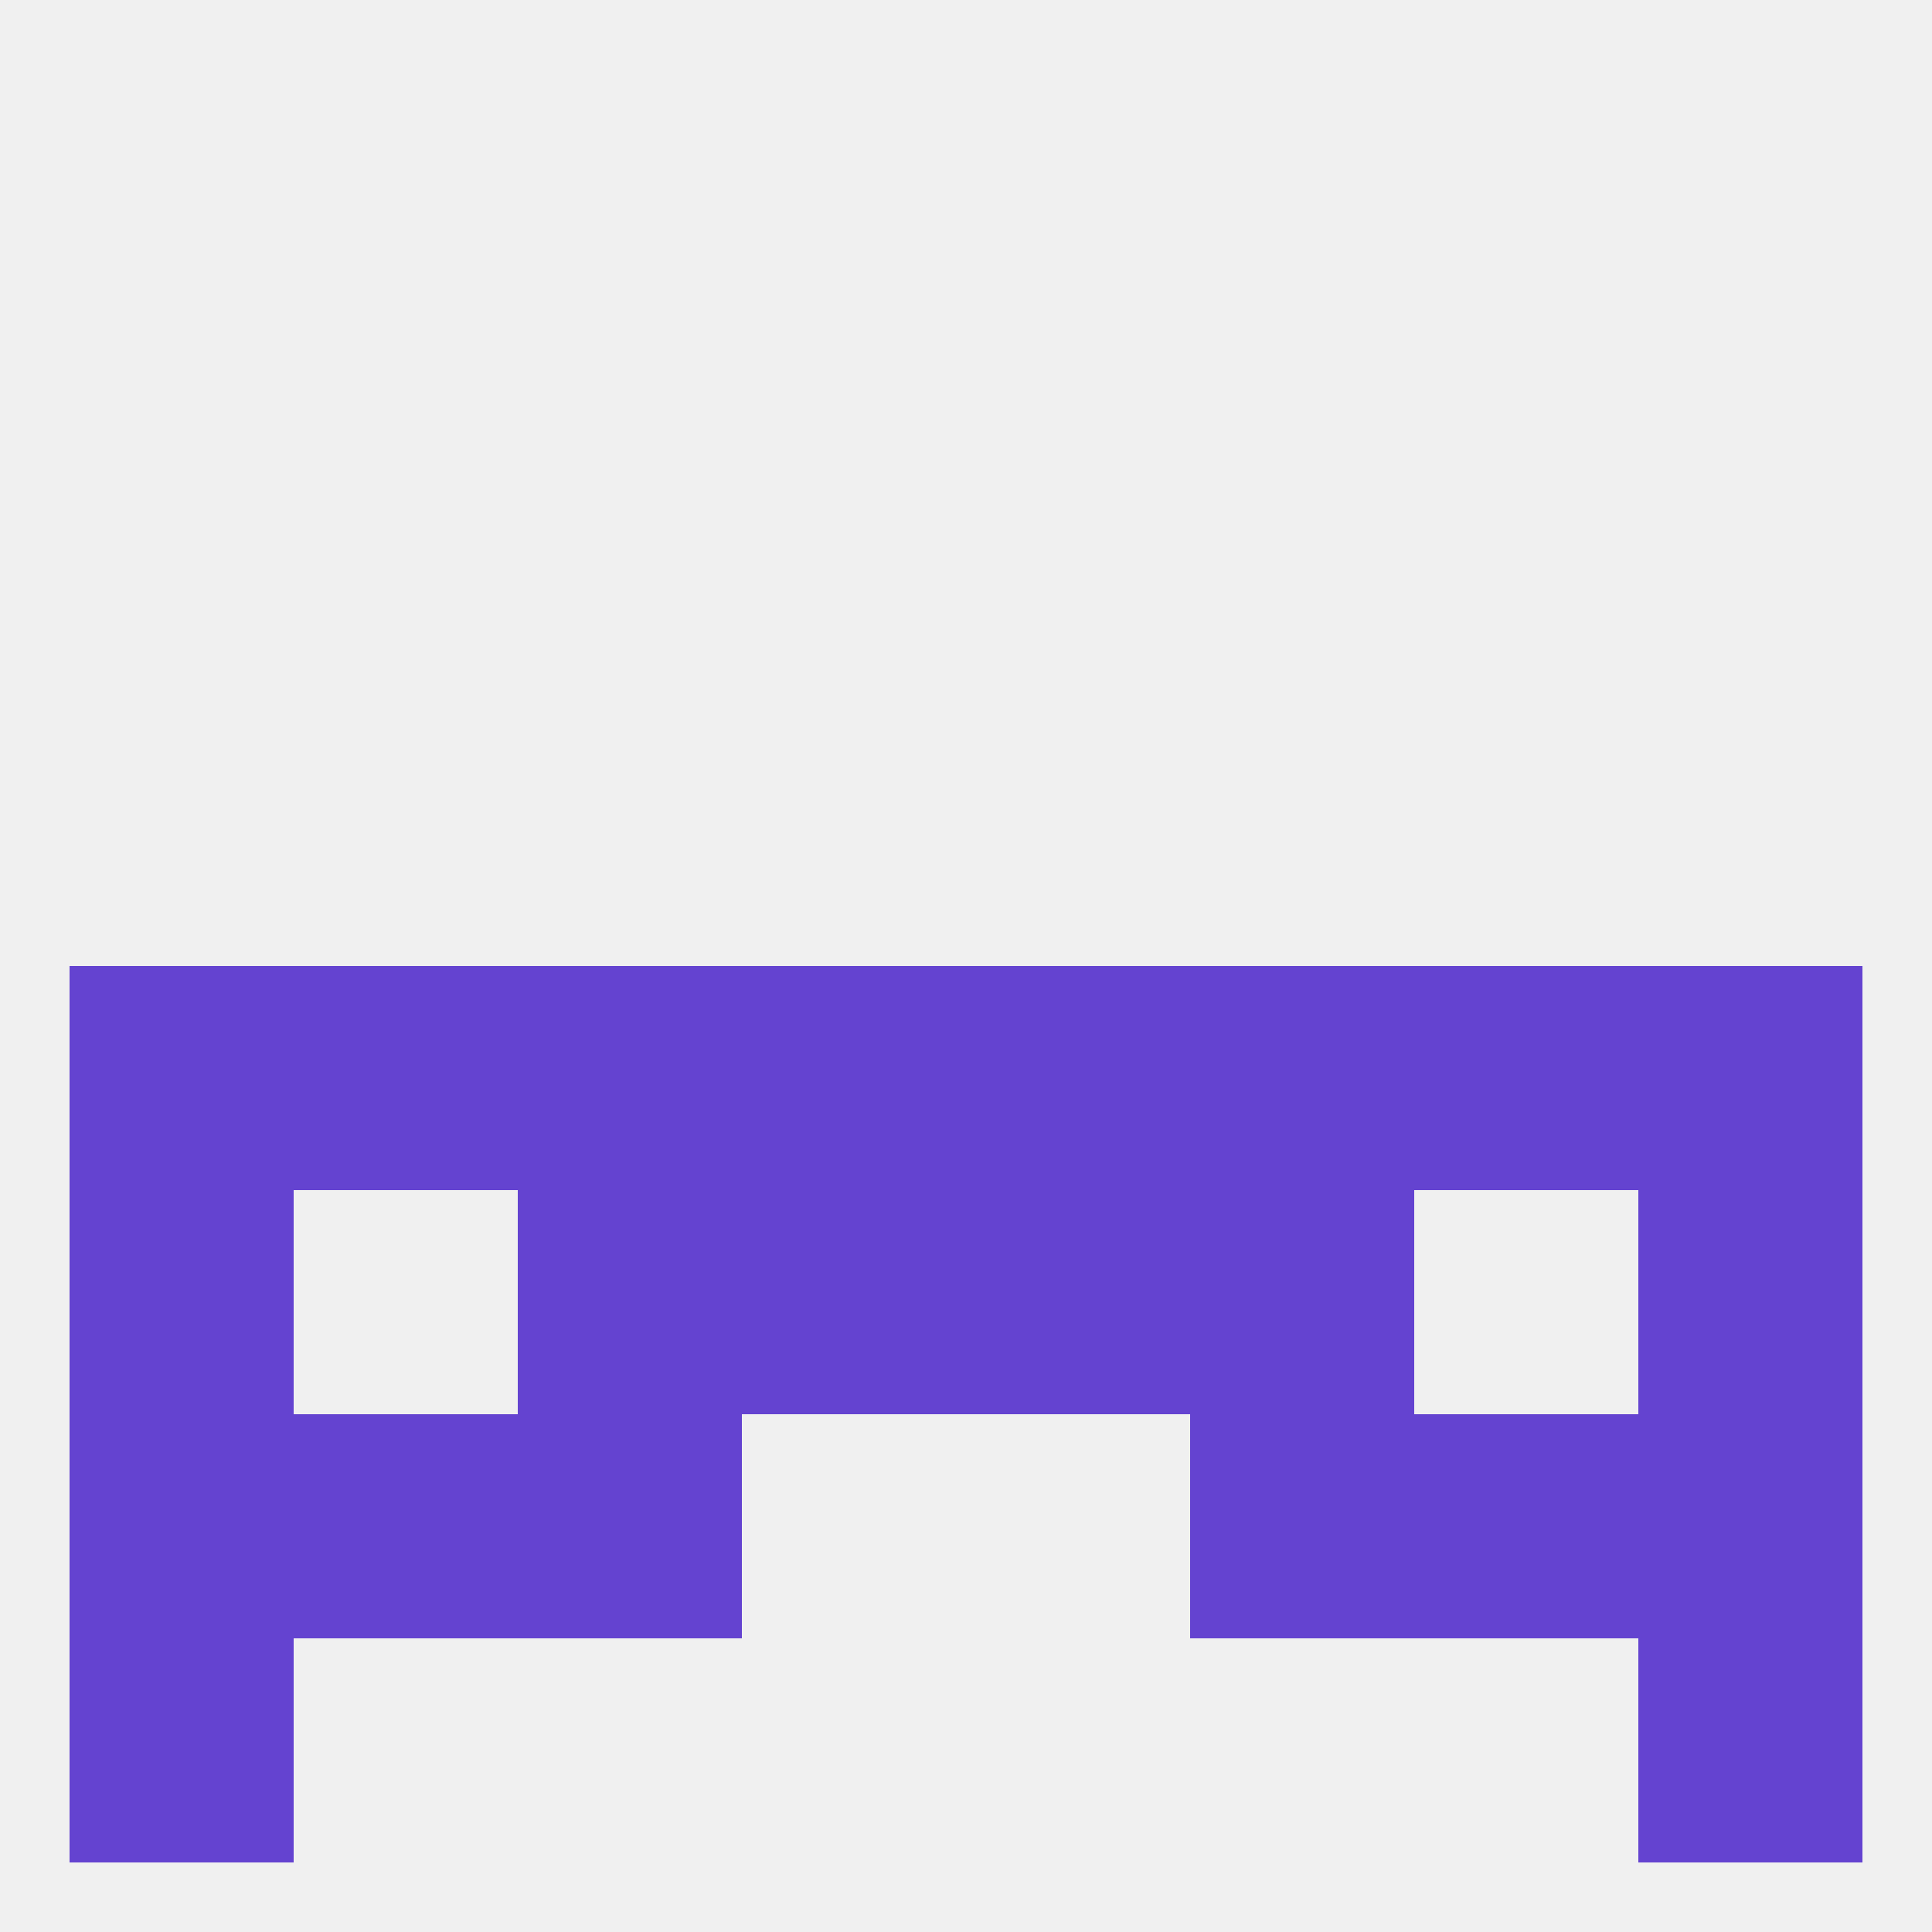 
<!--   <?xml version="1.0"?> -->
<svg version="1.1" baseprofile="full" xmlns="http://www.w3.org/2000/svg" xmlns:xlink="http://www.w3.org/1999/xlink" xmlns:ev="http://www.w3.org/2001/xml-events" width="250" height="250" viewBox="0 0 250 250" >
	<rect width="100%" height="100%" fill="rgba(240,240,240,255)"/>

	<rect x="9" y="154" width="29" height="29" fill="rgba(100,67,208,255)"/>
	<rect x="212" y="154" width="29" height="29" fill="rgba(100,67,208,255)"/>
	<rect x="67" y="154" width="29" height="29" fill="rgba(100,67,208,255)"/>
	<rect x="154" y="154" width="29" height="29" fill="rgba(100,67,208,255)"/>
	<rect x="96" y="154" width="29" height="29" fill="rgba(100,67,208,255)"/>
	<rect x="125" y="154" width="29" height="29" fill="rgba(100,67,208,255)"/>
	<rect x="212" y="183" width="29" height="29" fill="rgba(100,67,208,255)"/>
	<rect x="38" y="183" width="29" height="29" fill="rgba(100,67,208,255)"/>
	<rect x="183" y="183" width="29" height="29" fill="rgba(100,67,208,255)"/>
	<rect x="67" y="183" width="29" height="29" fill="rgba(100,67,208,255)"/>
	<rect x="154" y="183" width="29" height="29" fill="rgba(100,67,208,255)"/>
	<rect x="9" y="183" width="29" height="29" fill="rgba(100,67,208,255)"/>
	<rect x="9" y="212" width="29" height="29" fill="rgba(100,67,208,255)"/>
	<rect x="212" y="212" width="29" height="29" fill="rgba(100,67,208,255)"/>
	<rect x="9" y="125" width="29" height="29" fill="rgba(100,67,208,255)"/>
	<rect x="212" y="125" width="29" height="29" fill="rgba(100,67,208,255)"/>
	<rect x="154" y="125" width="29" height="29" fill="rgba(100,67,208,255)"/>
	<rect x="38" y="125" width="29" height="29" fill="rgba(100,67,208,255)"/>
	<rect x="183" y="125" width="29" height="29" fill="rgba(100,67,208,255)"/>
	<rect x="96" y="125" width="29" height="29" fill="rgba(100,67,208,255)"/>
	<rect x="125" y="125" width="29" height="29" fill="rgba(100,67,208,255)"/>
	<rect x="67" y="125" width="29" height="29" fill="rgba(100,67,208,255)"/>
</svg>